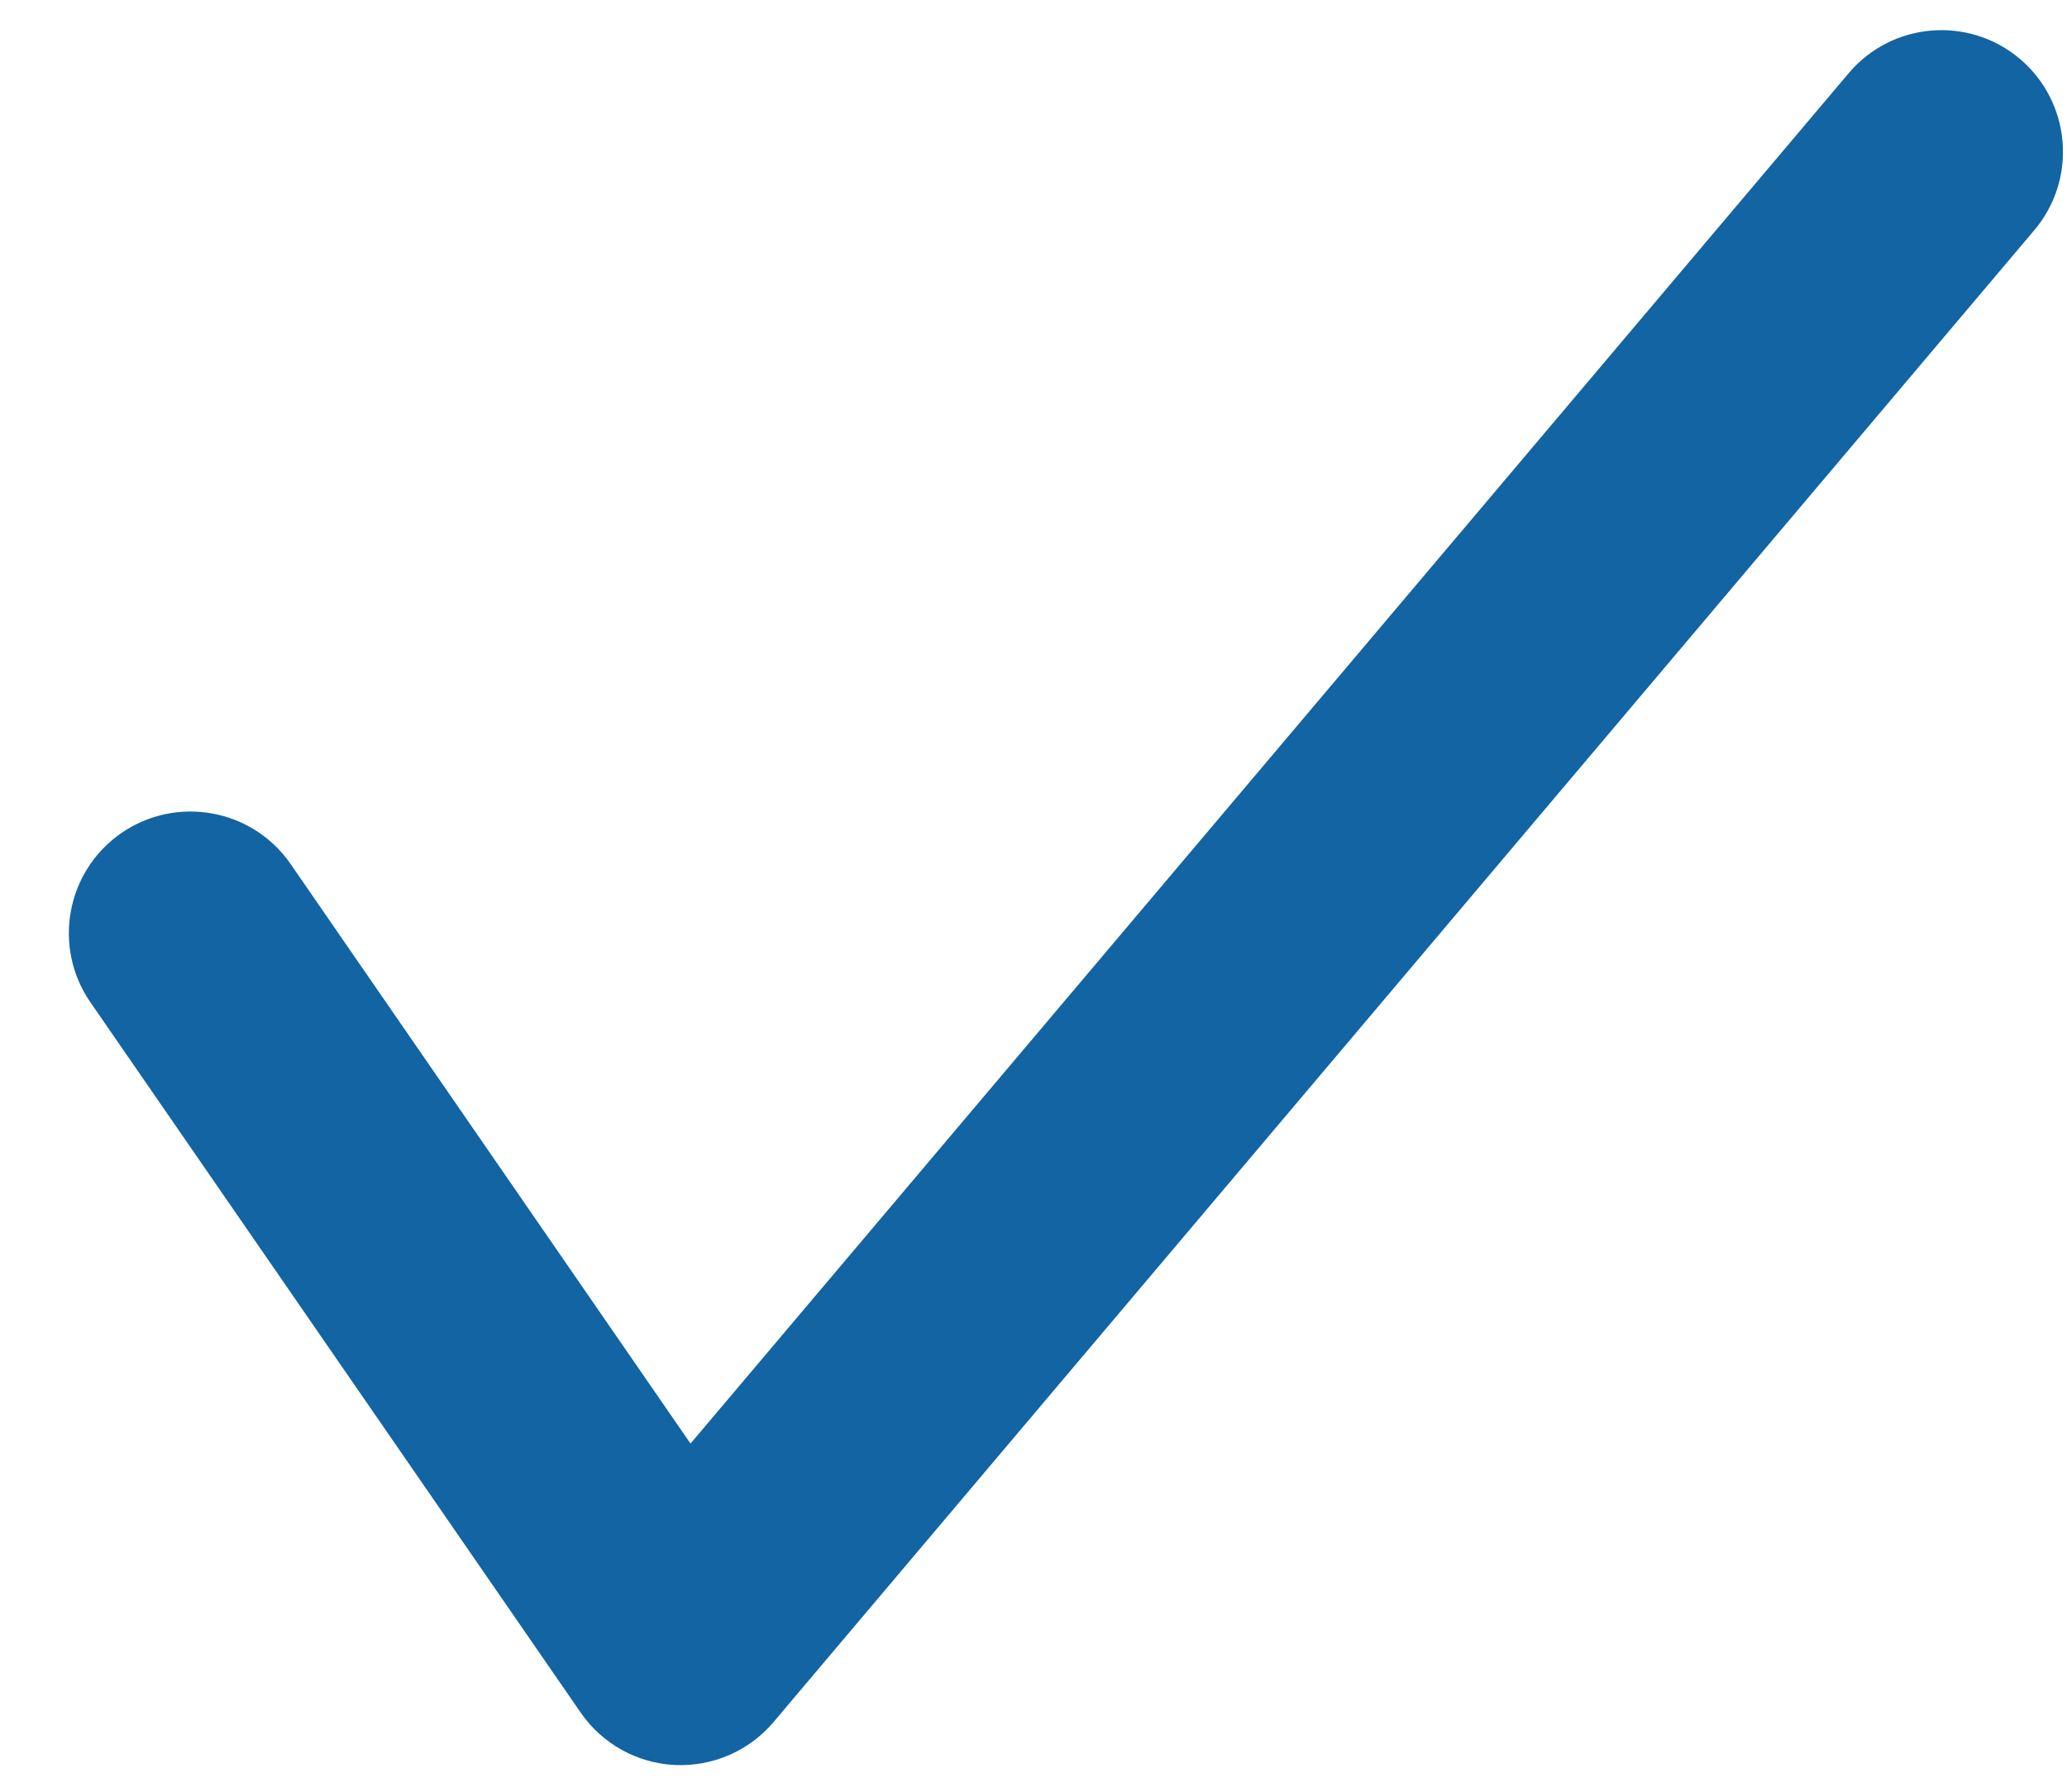 <svg width="15" height="13" viewBox="0 0 15 13" fill="none" xmlns="http://www.w3.org/2000/svg">
<g clip-path="url(#clip0_2_38)">
<path fill-rule="evenodd" clip-rule="evenodd" d="M14.658 0.427C15.03 0.742 15.077 1.299 14.762 1.671L5.614 12.494C5.437 12.704 5.172 12.819 4.897 12.806C4.623 12.793 4.37 12.652 4.214 12.426L0.656 7.272C0.379 6.871 0.48 6.321 0.881 6.044C1.282 5.768 1.832 5.868 2.109 6.269L5.011 10.474L13.415 0.532C13.729 0.159 14.286 0.113 14.658 0.427Z" fill="#1264A3"/>
</g>
<defs>
<clipPath id="clip0_2_38">
<rect width="14.471" height="12.588" fill="white" transform="translate(0.5 0.219)"/>
</clipPath>
</defs>
</svg>
